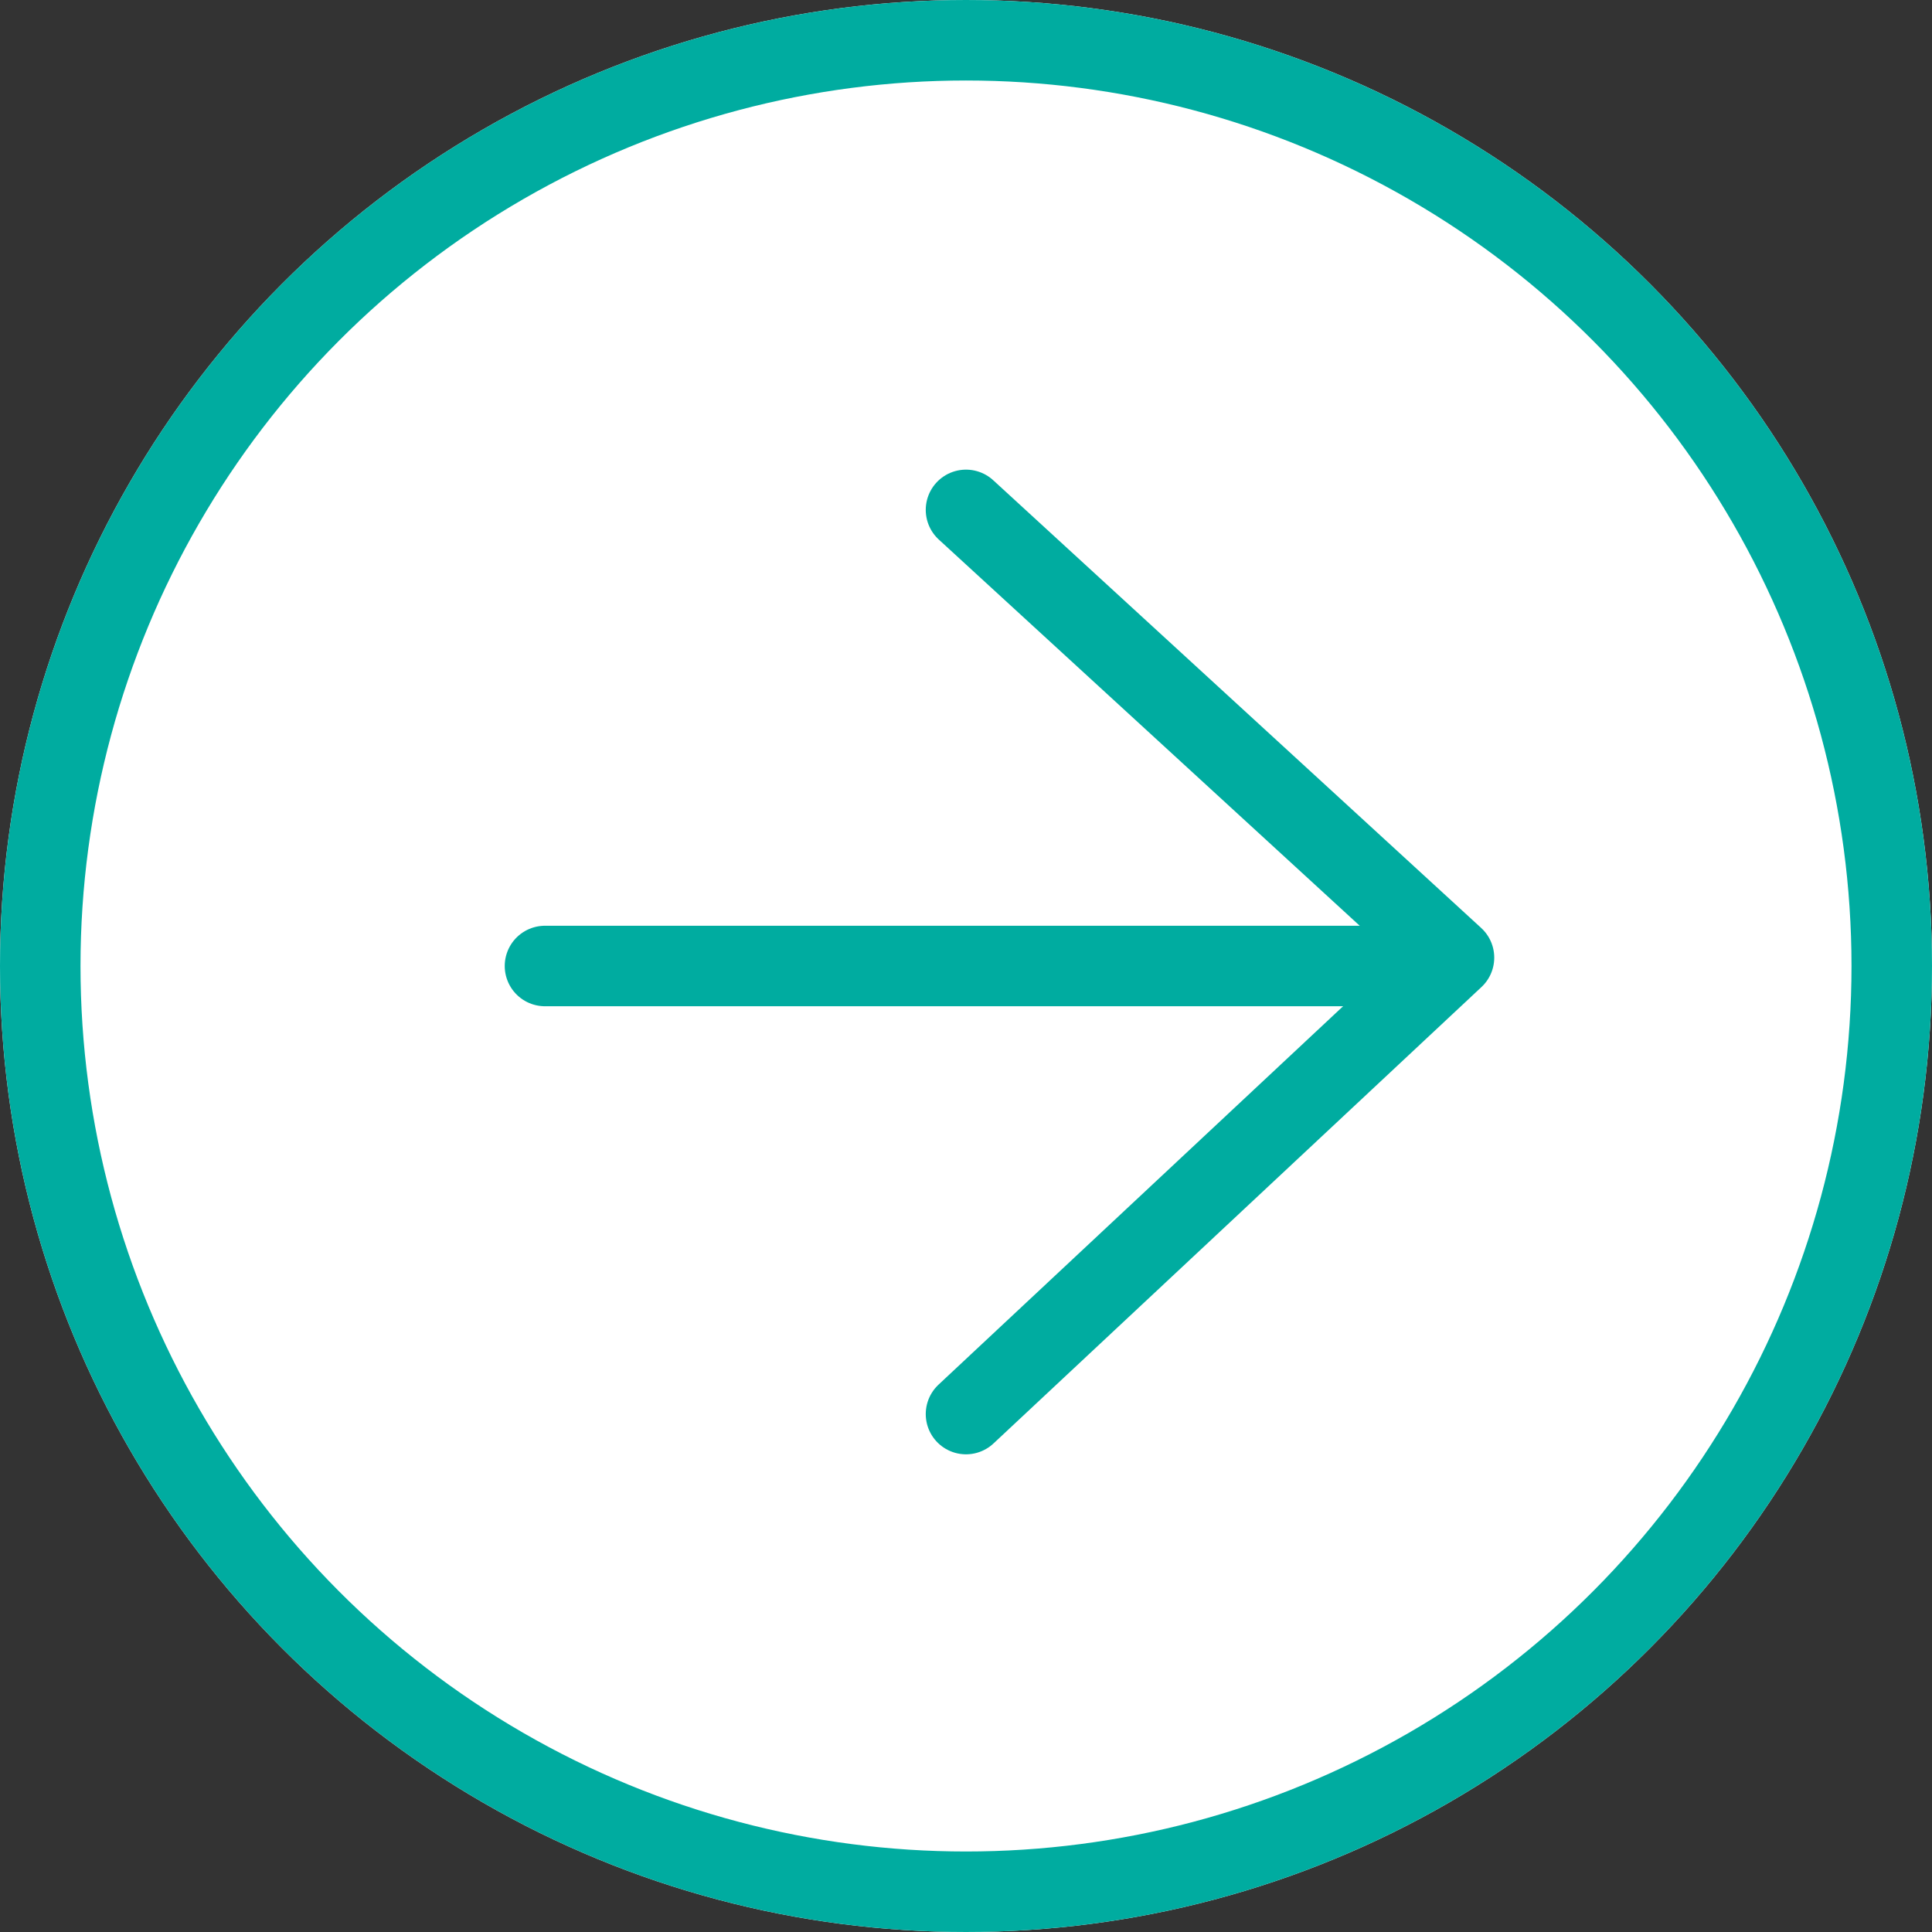<svg xmlns="http://www.w3.org/2000/svg" width="24" height="24" viewBox="0 0 24 24"><rect x="0" y="0" width="24" height="24" fill="#333333" stroke="none"/><g id="Grupo_11747" data-name="Grupo 11747" transform="translate(-1616 -3738.789)"><g id="Elipse_45" data-name="Elipse 45" transform="translate(1616 3738.789)" fill="#fff" stroke="#00aca0" stroke-width="1"><circle cx="12" cy="12" r="12" stroke="none"></circle><circle cx="12" cy="12" r="11.5" fill="none"></circle></g><g id="Grupo_11746" data-name="Grupo 11746"><path id="Trazado_3491" data-name="Trazado 3491" d="M-3431.148,16284.789h10.46" transform="translate(5053.918 -12534)" fill="none" stroke="#00aca0" stroke-linecap="round" stroke-width="1"></path><path id="Trazado_3492" data-name="Trazado 3492" d="M-3425,16279.123l6.062,5.562-6.062,5.67" transform="translate(5053 -12534)" fill="none" stroke="#00aca0" stroke-linecap="round" stroke-linejoin="round" stroke-width="1"></path></g></g></svg>